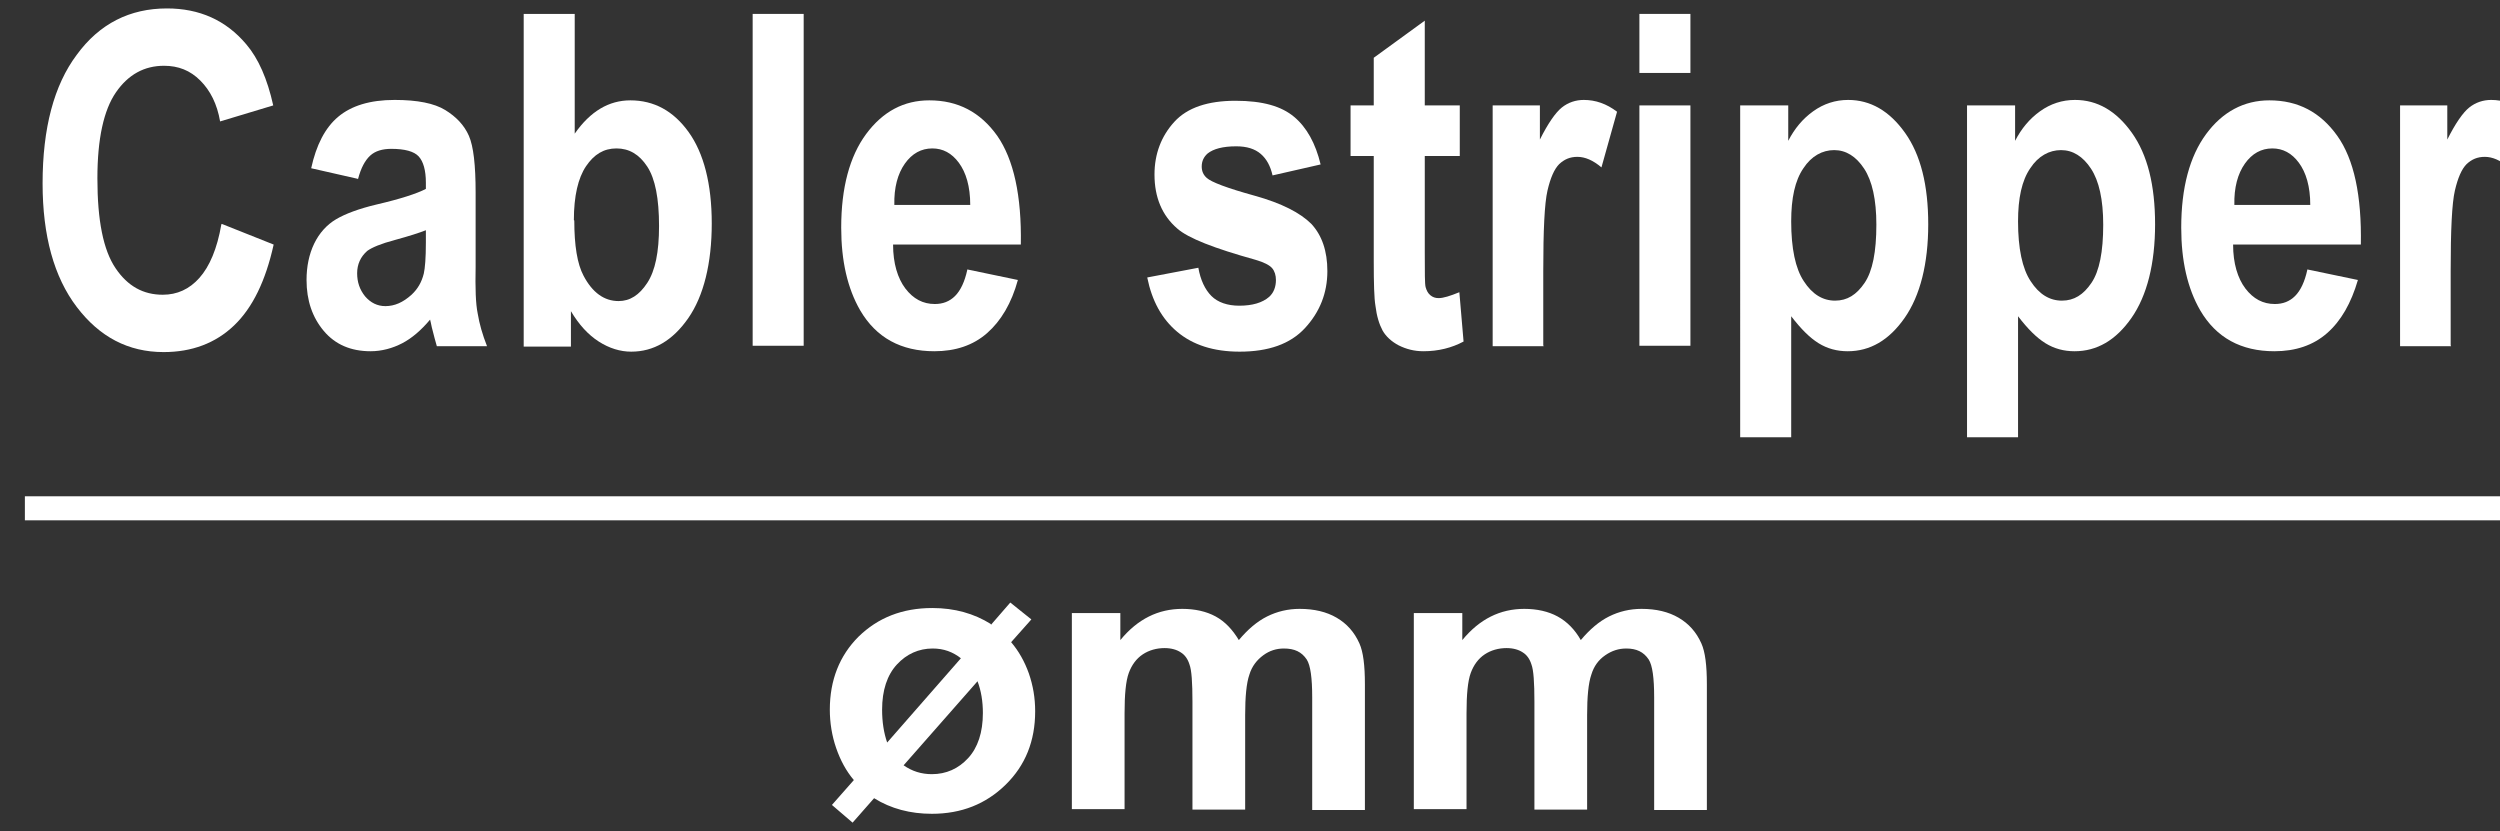 <?xml version="1.0" encoding="UTF-8"?>
<svg id="_圖層_1" data-name="圖層 1" xmlns="http://www.w3.org/2000/svg" viewBox="0 0 59.29 19.71">
  <rect x="0" y="0" width="59.29" height="19.71" fill="#333333" stroke="none"/>
  <defs>
    <style>
      .cls-1 {
        fill: #fff;
        stroke-width: 0px;
      }
    </style>
  </defs>
  <g>
    <path class="cls-1" d="m5.26,5.31l1.23.49c-.19.86-.5,1.5-.94,1.92s-1,.63-1.67.63c-.84,0-1.52-.36-2.06-1.07-.54-.71-.81-1.69-.81-2.93,0-1.31.27-2.33.81-3.05C2.36.56,3.08.2,3.96.2c.77,0,1.4.28,1.88.85.29.34.5.82.64,1.45l-1.26.38c-.07-.41-.23-.73-.47-.97s-.52-.35-.86-.35c-.47,0-.85.21-1.14.63-.29.42-.44,1.1-.44,2.04,0,1,.14,1.7.43,2.13s.66.63,1.12.63c.34,0,.63-.13.87-.4.24-.27.42-.69.52-1.27Z"/>
    <path class="cls-1" d="m8.48,4.24l-1.1-.25c.12-.55.33-.96.64-1.22s.75-.4,1.34-.4c.54,0,.94.08,1.2.24.26.16.45.36.56.61s.16.7.16,1.35v1.76c-.01.5,0,.87.05,1.11.04.24.11.49.22.77h-1.19c-.03-.1-.07-.25-.12-.45-.02-.09-.03-.15-.04-.18-.21.25-.43.44-.66.56-.23.12-.49.19-.75.19-.47,0-.84-.16-1.11-.48-.27-.32-.41-.72-.41-1.21,0-.32.06-.61.18-.86.12-.25.3-.45.52-.58.22-.13.54-.25.96-.35.56-.13.96-.26,1.17-.37v-.15c0-.29-.06-.5-.17-.62-.11-.12-.33-.18-.65-.18-.21,0-.38.05-.5.16s-.22.29-.29.56Zm1.62,1.22c-.15.06-.4.14-.73.23-.34.09-.55.18-.66.26-.16.14-.24.32-.24.53s.06.39.19.55c.13.15.29.23.48.23.22,0,.42-.09.62-.27.15-.14.24-.3.29-.5.03-.13.05-.37.05-.74v-.3Z"/>
    <path class="cls-1" d="m12.42,8.21V.33h1.21v2.84c.37-.53.81-.79,1.32-.79.56,0,1.02.25,1.38.75.36.5.55,1.23.55,2.17s-.19,1.72-.56,2.25c-.37.53-.82.79-1.35.79-.26,0-.52-.08-.77-.24-.25-.16-.47-.4-.66-.72v.84h-1.12Zm1.2-2.98c0,.59.07,1.03.22,1.31.21.4.49.6.83.6.27,0,.49-.14.68-.43.19-.29.28-.73.28-1.35,0-.65-.09-1.12-.28-1.41-.19-.29-.43-.43-.73-.43s-.53.14-.72.42c-.19.28-.29.71-.29,1.28Z"/>
    <path class="cls-1" d="m17.85,8.21V.33h1.21v7.87h-1.21Z"/>
    <path class="cls-1" d="m22.94,6.39l1.2.25c-.15.55-.4.97-.73,1.26s-.75.43-1.25.43c-.79,0-1.38-.32-1.76-.97-.3-.52-.45-1.17-.45-1.96,0-.95.2-1.69.59-2.22.4-.54.9-.8,1.5-.8.68,0,1.21.28,1.61.84.39.56.58,1.42.56,2.58h-3.03c0,.45.11.8.29,1.04.19.25.42.37.7.37.19,0,.35-.06.48-.19s.23-.34.29-.62Zm.07-1.53c0-.44-.1-.77-.27-1s-.38-.34-.63-.34c-.26,0-.48.12-.65.36s-.26.57-.25.98h1.8Z"/>
    <path class="cls-1" d="m27.21,6.58l1.21-.23c.05.29.16.52.31.67s.38.23.66.23c.31,0,.55-.07.71-.21.11-.1.16-.24.16-.4,0-.11-.03-.21-.09-.28-.06-.07-.19-.14-.4-.2-.97-.27-1.59-.51-1.85-.74-.36-.31-.54-.74-.54-1.28,0-.49.16-.91.47-1.25s.8-.5,1.45-.5,1.09.13,1.39.38c.3.25.51.63.63,1.13l-1.14.26c-.05-.22-.14-.39-.28-.51-.14-.12-.33-.18-.58-.18-.32,0-.54.06-.68.17-.09.08-.14.18-.14.31,0,.11.04.2.12.27.11.1.48.24,1.13.42s1.09.41,1.35.67c.25.27.38.64.38,1.12,0,.52-.18.97-.53,1.35-.35.38-.87.56-1.55.56-.62,0-1.11-.16-1.48-.47s-.6-.74-.71-1.28Z"/>
    <path class="cls-1" d="m34.62,2.5v1.2h-.83v2.3c0,.47,0,.74.02.81s.05.14.11.19c.06.05.12.07.2.07.11,0,.27-.05.49-.14l.1,1.17c-.28.15-.6.23-.95.23-.22,0-.41-.05-.59-.14-.17-.09-.3-.21-.38-.35-.08-.15-.14-.34-.17-.59-.03-.17-.04-.53-.04-1.06v-2.49h-.55v-1.2h.55v-1.13l1.21-.88v2.01h.83Z"/>
    <path class="cls-1" d="m36.61,8.21h-1.21V2.5h1.12v.81c.19-.38.37-.64.52-.76.15-.12.33-.18.52-.18.28,0,.54.09.79.28l-.37,1.32c-.2-.17-.39-.25-.57-.25s-.31.06-.43.17c-.12.12-.21.33-.28.63s-.1.94-.1,1.91v1.76Z"/>
    <path class="cls-1" d="m38.88,1.73V.33h1.21v1.4h-1.21Zm0,6.48V2.5h1.21v5.7h-1.21Z"/>
    <path class="cls-1" d="m41.29,2.5h1.12v.84c.15-.29.34-.52.59-.7.25-.18.53-.27.83-.27.53,0,.98.26,1.35.78.37.52.55,1.24.55,2.17s-.19,1.69-.56,2.22-.82.79-1.35.79c-.25,0-.48-.06-.69-.19-.21-.13-.42-.34-.65-.64v2.87h-1.21V2.5Zm1.19,2.75c0,.64.1,1.12.3,1.42.2.31.45.46.74.46s.51-.14.7-.42c.19-.28.28-.74.28-1.38,0-.6-.1-1.04-.29-1.33-.19-.29-.43-.44-.71-.44s-.54.14-.73.43c-.2.29-.29.71-.29,1.26Z"/>
    <path class="cls-1" d="m46.67,2.5h1.12v.84c.15-.29.34-.52.59-.7.25-.18.53-.27.83-.27.53,0,.98.26,1.35.78.37.52.55,1.24.55,2.17s-.19,1.69-.56,2.22-.82.79-1.35.79c-.25,0-.48-.06-.69-.19-.21-.13-.42-.34-.65-.64v2.87h-1.21V2.5Zm1.19,2.75c0,.64.1,1.12.3,1.42.2.31.45.46.74.46s.51-.14.7-.42c.19-.28.28-.74.28-1.38,0-.6-.1-1.04-.29-1.33-.19-.29-.43-.44-.71-.44s-.54.14-.73.43c-.2.29-.29.71-.29,1.26Z"/>
    <path class="cls-1" d="m54.72,6.39l1.2.25c-.16.55-.4.97-.73,1.26-.33.29-.75.43-1.25.43-.79,0-1.38-.32-1.76-.97-.3-.52-.45-1.17-.45-1.96,0-.95.2-1.69.59-2.22s.9-.8,1.5-.8c.68,0,1.21.28,1.61.84s.58,1.42.56,2.58h-3.03c0,.45.11.8.29,1.04.19.25.42.37.7.37.19,0,.35-.06.48-.19s.23-.34.29-.62Zm.07-1.53c0-.44-.1-.77-.27-1s-.38-.34-.63-.34c-.26,0-.48.12-.65.36s-.26.57-.25.98h1.8Z"/>
    <path class="cls-1" d="m58.13,8.21h-1.21V2.5h1.12v.81c.19-.38.37-.64.52-.76.15-.12.33-.18.52-.18.28,0,.54.09.79.28l-.37,1.32c-.2-.17-.39-.25-.57-.25s-.31.06-.43.17c-.12.12-.21.33-.28.63s-.1.94-.1,1.91v1.76Z"/>
    <path class="cls-1" d="m23.5,14.82l.46-.53.5.4-.48.54c.18.21.32.46.42.74.1.29.15.58.15.9,0,.7-.23,1.28-.7,1.74s-1.05.69-1.75.69c-.51,0-.97-.12-1.37-.37l-.51.58-.49-.42.52-.59c-.18-.21-.32-.47-.42-.76s-.15-.6-.15-.91c0-.7.23-1.28.68-1.73.46-.45,1.04-.68,1.75-.68.53,0,.99.13,1.39.38Zm-.7.8c-.2-.16-.42-.24-.68-.24-.33,0-.62.13-.85.38s-.35.61-.35,1.07c0,.29.04.55.12.78l1.75-2Zm.38.54l-1.75,1.99c.2.14.42.21.67.21.34,0,.63-.13.86-.38.23-.25.35-.61.35-1.07,0-.27-.04-.53-.13-.76Z"/>
    <path class="cls-1" d="m25.42,14.54h1.15v.64c.41-.5.9-.74,1.47-.74.3,0,.57.06.79.18s.4.31.55.56c.21-.25.43-.44.67-.56.24-.12.5-.18.77-.18.35,0,.64.07.88.21.24.14.42.34.54.61.09.2.13.52.13.97v2.98h-1.25v-2.67c0-.46-.04-.76-.13-.9-.12-.18-.29-.26-.54-.26-.18,0-.34.05-.49.16s-.27.26-.33.46c-.07.2-.1.53-.1.96v2.24h-1.25v-2.56c0-.45-.02-.75-.07-.88-.04-.13-.11-.23-.21-.29-.09-.06-.22-.1-.38-.1-.19,0-.37.05-.52.15s-.26.25-.33.44c-.07.19-.1.51-.1.96v2.27h-1.25v-4.67Z"/>
    <path class="cls-1" d="m33.53,14.54h1.15v.64c.41-.5.9-.74,1.47-.74.3,0,.57.06.79.18s.41.31.55.56c.21-.25.43-.44.67-.56.24-.12.5-.18.77-.18.35,0,.64.07.88.21.24.14.42.34.54.61.09.2.13.52.13.97v2.98h-1.25v-2.67c0-.46-.04-.76-.13-.9-.12-.18-.29-.26-.53-.26-.18,0-.34.05-.5.16s-.27.26-.33.46c-.07.2-.1.53-.1.96v2.24h-1.25v-2.56c0-.45-.02-.75-.07-.88-.04-.13-.11-.23-.21-.29-.09-.06-.22-.1-.38-.1-.19,0-.37.05-.52.15s-.26.25-.33.44c-.07.19-.1.51-.1.96v2.27h-1.25v-4.67Z"/>
  </g>
  <rect class="cls-1" x=".59" y="11.77" width="59.18" height=".57"/>
</svg>